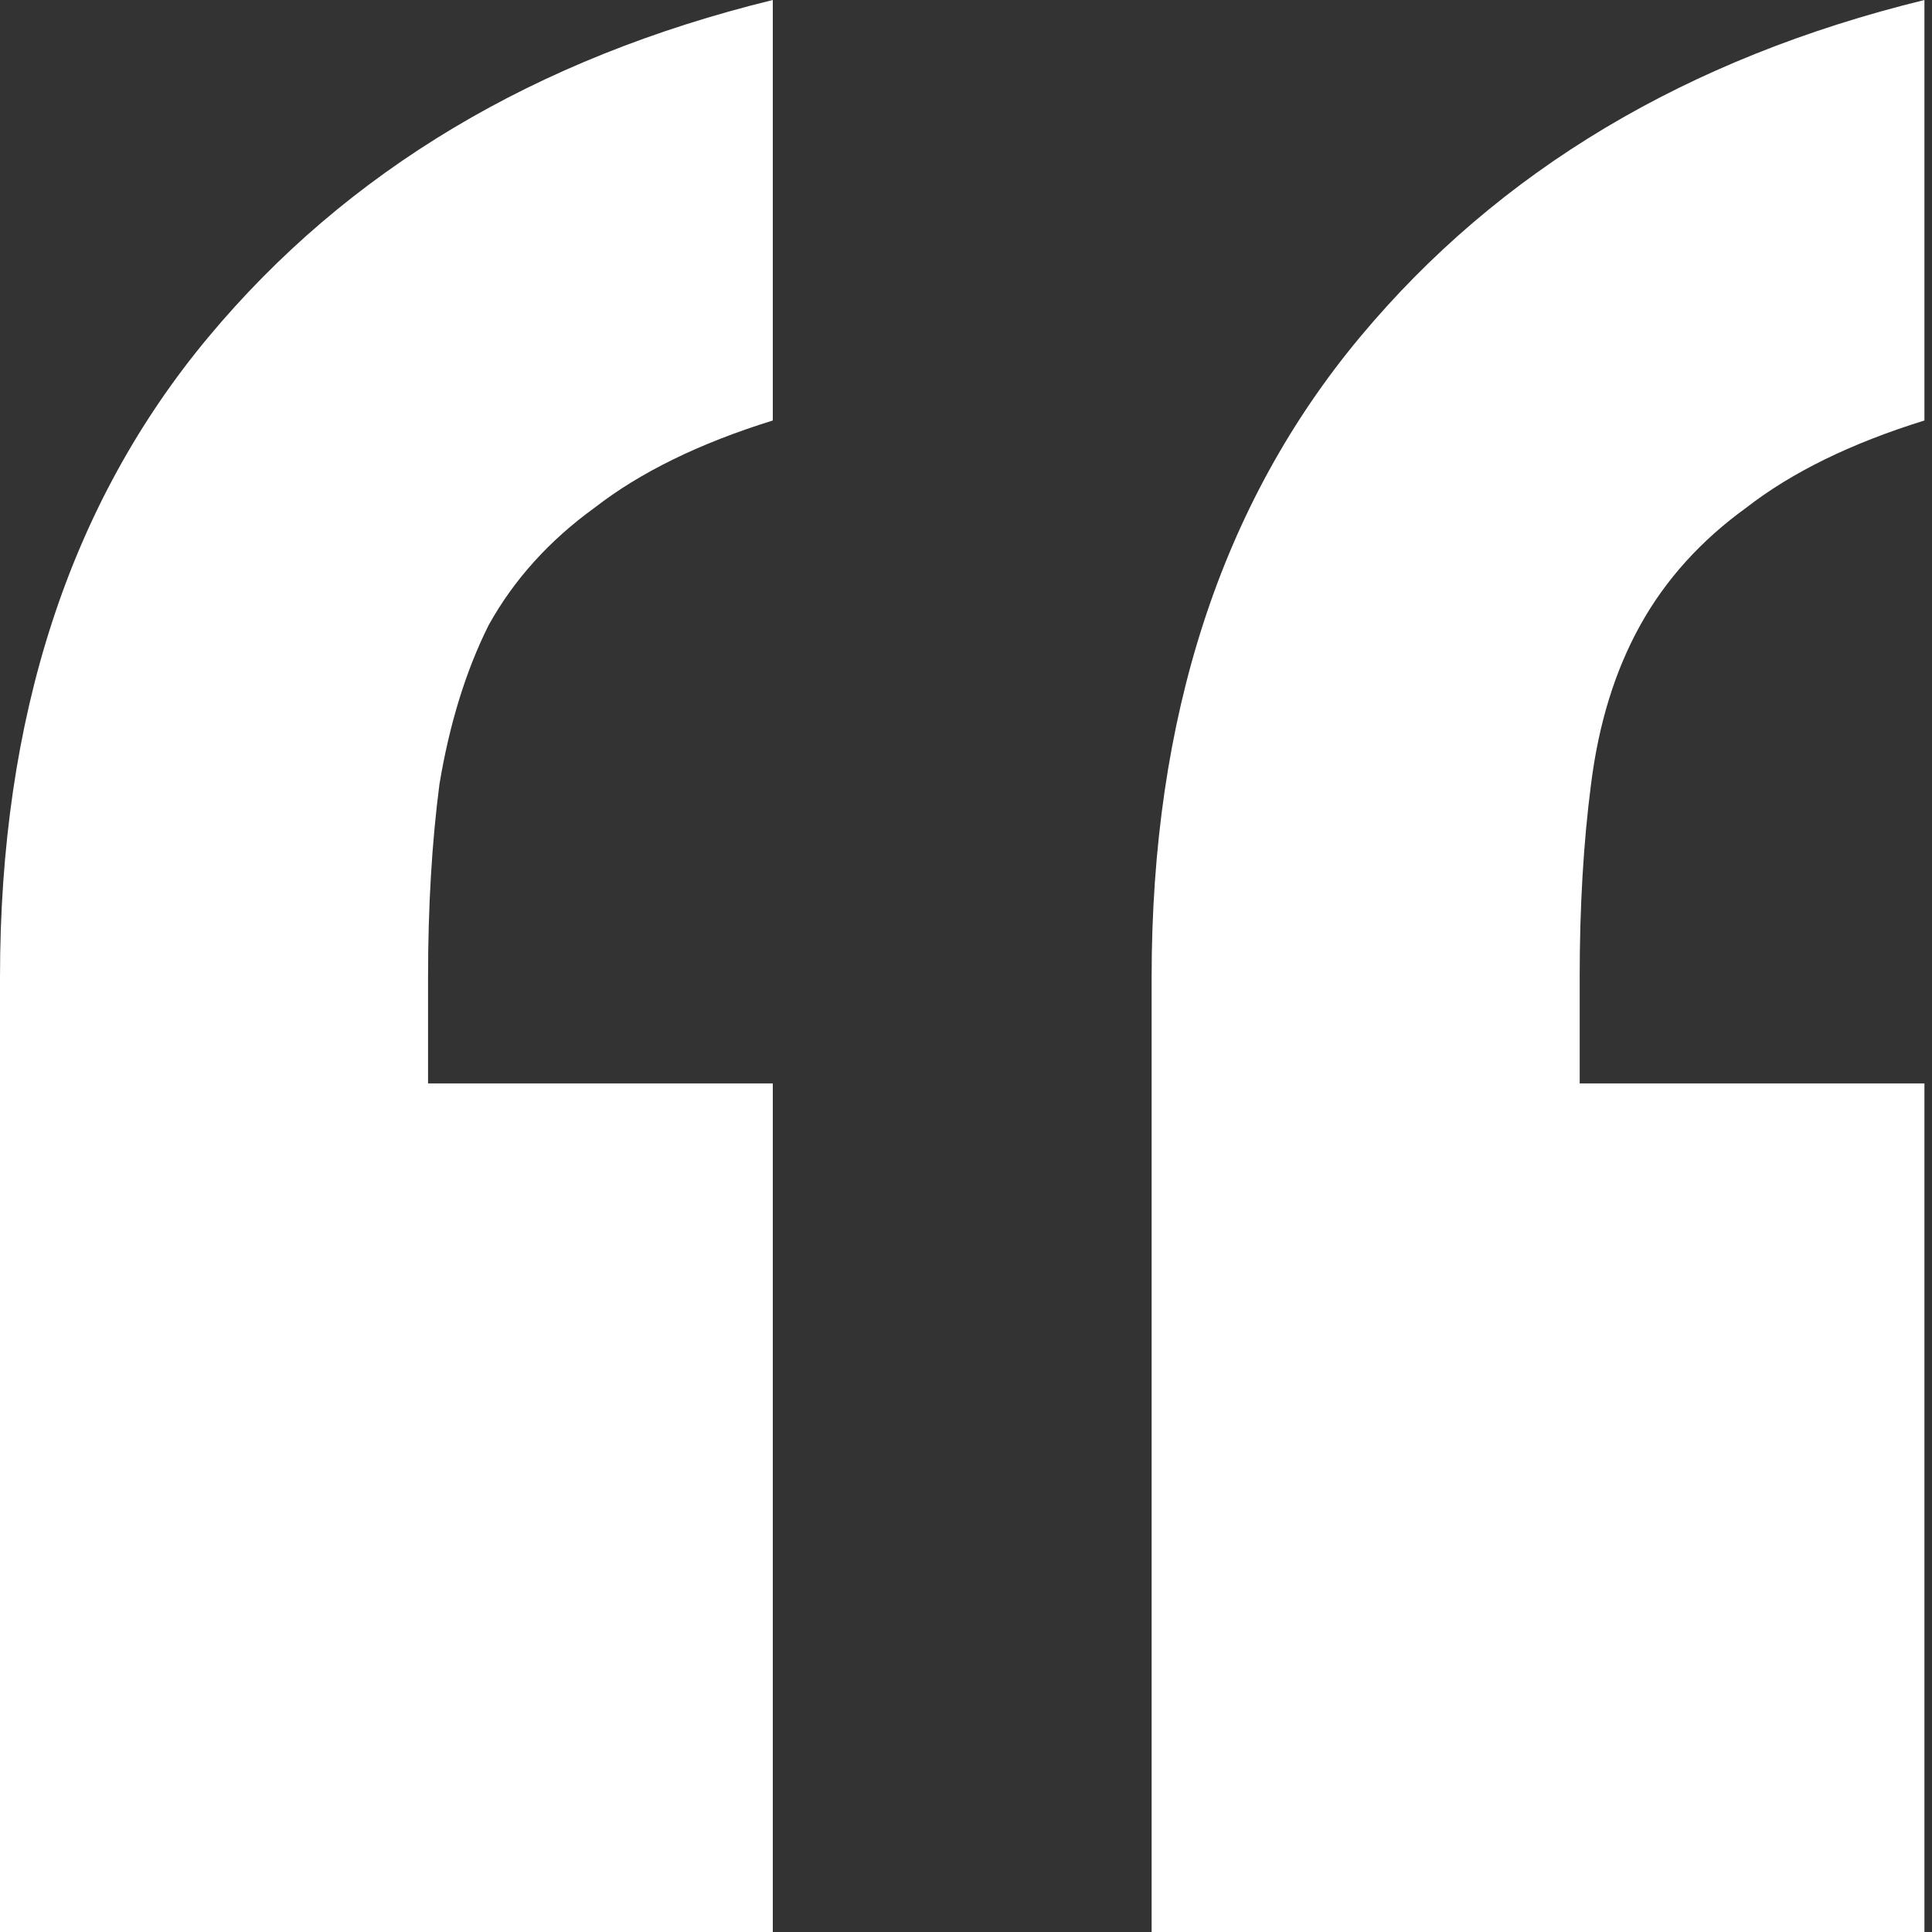 <?xml version="1.0" encoding="UTF-8"?> <svg xmlns="http://www.w3.org/2000/svg" width="50" height="50" viewBox="0 0 50 50" fill="none"><rect x="0" y="0" width="50" height="50" fill="#333333" stroke="none"/> <path d="M29.804 50V25.294C29.804 18.562 31.601 13.039 35.196 8.725C38.791 4.412 43.66 1.503 49.804 0V10.882C47.908 11.471 46.373 12.222 45.196 13.137C44.02 13.987 43.105 15 42.451 16.177C41.797 17.353 41.373 18.726 41.176 20.294C40.98 21.797 40.882 23.464 40.882 25.294V28.039H49.804V50H29.804ZM0 50V25.294C0 18.562 1.797 13.039 5.392 8.725C8.987 4.412 13.856 1.503 20 0V10.882C18.105 11.471 16.569 12.222 15.392 13.137C14.216 13.987 13.301 15 12.647 16.177C12.059 17.353 11.634 18.726 11.373 20.294C11.177 21.797 11.078 23.464 11.078 25.294V28.039H20V50H0Z" fill="white"></path> </svg> 